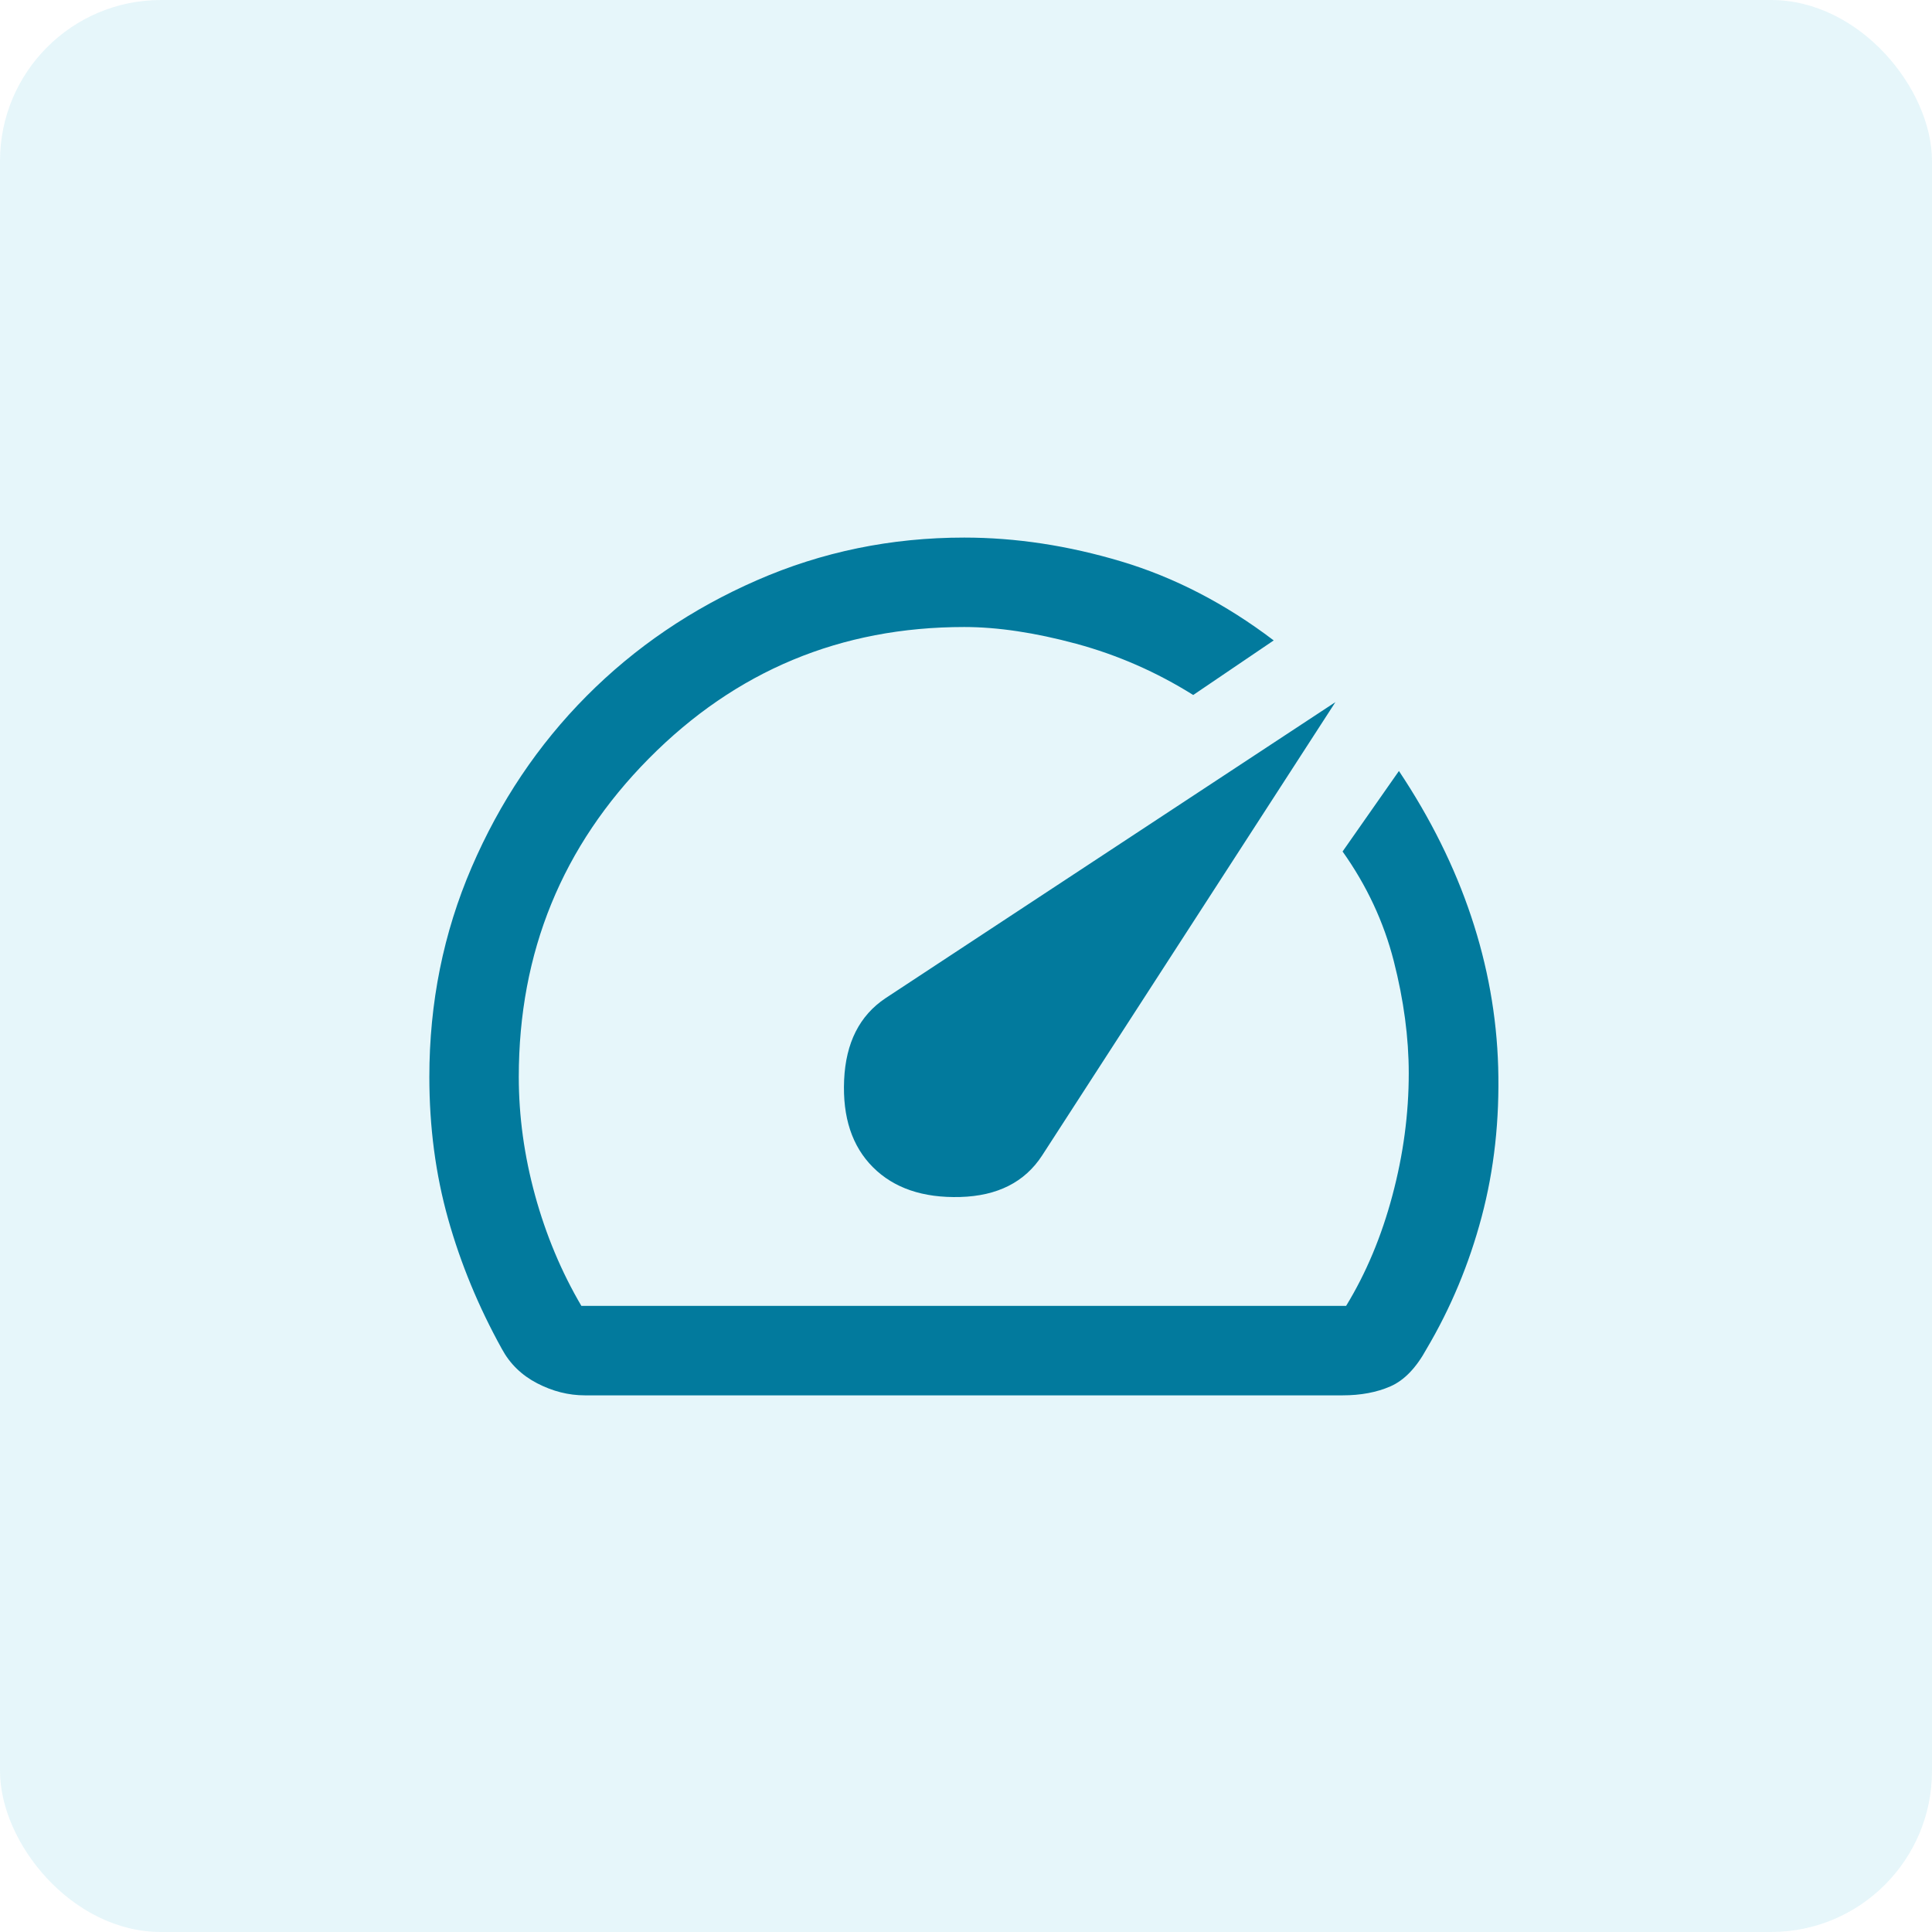 <?xml version="1.0" encoding="UTF-8"?> <svg xmlns="http://www.w3.org/2000/svg" width="48" height="48" viewBox="0 0 48 48" fill="none"><rect width="48" height="48" rx="4" fill="#03A1CE" fill-opacity="0.1"></rect><mask id="mask0_6_142" style="mask-type:alpha" maskUnits="userSpaceOnUse" x="8" y="8" width="32" height="32"><rect x="8" y="8" width="32" height="32" fill="#D9D9D9"></rect></mask><g mask="url(#mask0_6_142)"><path d="M21.689 29C22.207 29.518 22.93 29.765 23.856 29.739C24.782 29.713 25.459 29.37 25.889 28.711L33.178 17.444L22 24.8C21.356 25.23 21.013 25.907 20.972 26.833C20.931 27.759 21.17 28.482 21.689 29ZM23.956 13.356C25.237 13.356 26.539 13.554 27.861 13.95C29.183 14.346 30.445 15 31.645 15.911L29.645 17.267C28.733 16.696 27.765 16.272 26.739 15.994C25.713 15.717 24.785 15.578 23.955 15.578C20.889 15.578 18.278 16.666 16.122 18.844C13.967 21.021 12.889 23.658 12.889 26.755C12.889 27.733 13.024 28.715 13.294 29.7C13.565 30.685 13.948 31.6 14.444 32.444H33.444C33.941 31.63 34.324 30.715 34.594 29.7C34.865 28.685 35 27.674 35 26.667C35 25.778 34.876 24.848 34.628 23.878C34.38 22.907 33.956 22 33.356 21.155L34.756 19.155C35.541 20.333 36.139 21.537 36.55 22.767C36.961 23.996 37.185 25.244 37.222 26.511C37.259 27.822 37.122 29.063 36.811 30.233C36.5 31.404 36.044 32.496 35.444 33.511C35.185 33.985 34.885 34.296 34.544 34.444C34.204 34.593 33.807 34.667 33.356 34.667H14.533C14.126 34.667 13.73 34.567 13.345 34.367C12.959 34.167 12.667 33.882 12.467 33.511C11.889 32.467 11.444 31.391 11.133 30.283C10.822 29.176 10.667 28 10.667 26.756C10.667 24.911 11.017 23.176 11.717 21.55C12.417 19.924 13.368 18.506 14.572 17.294C15.776 16.083 17.186 15.124 18.804 14.417C20.422 13.709 22.139 13.356 23.956 13.356Z" fill="#027A9D"></path></g></svg> 